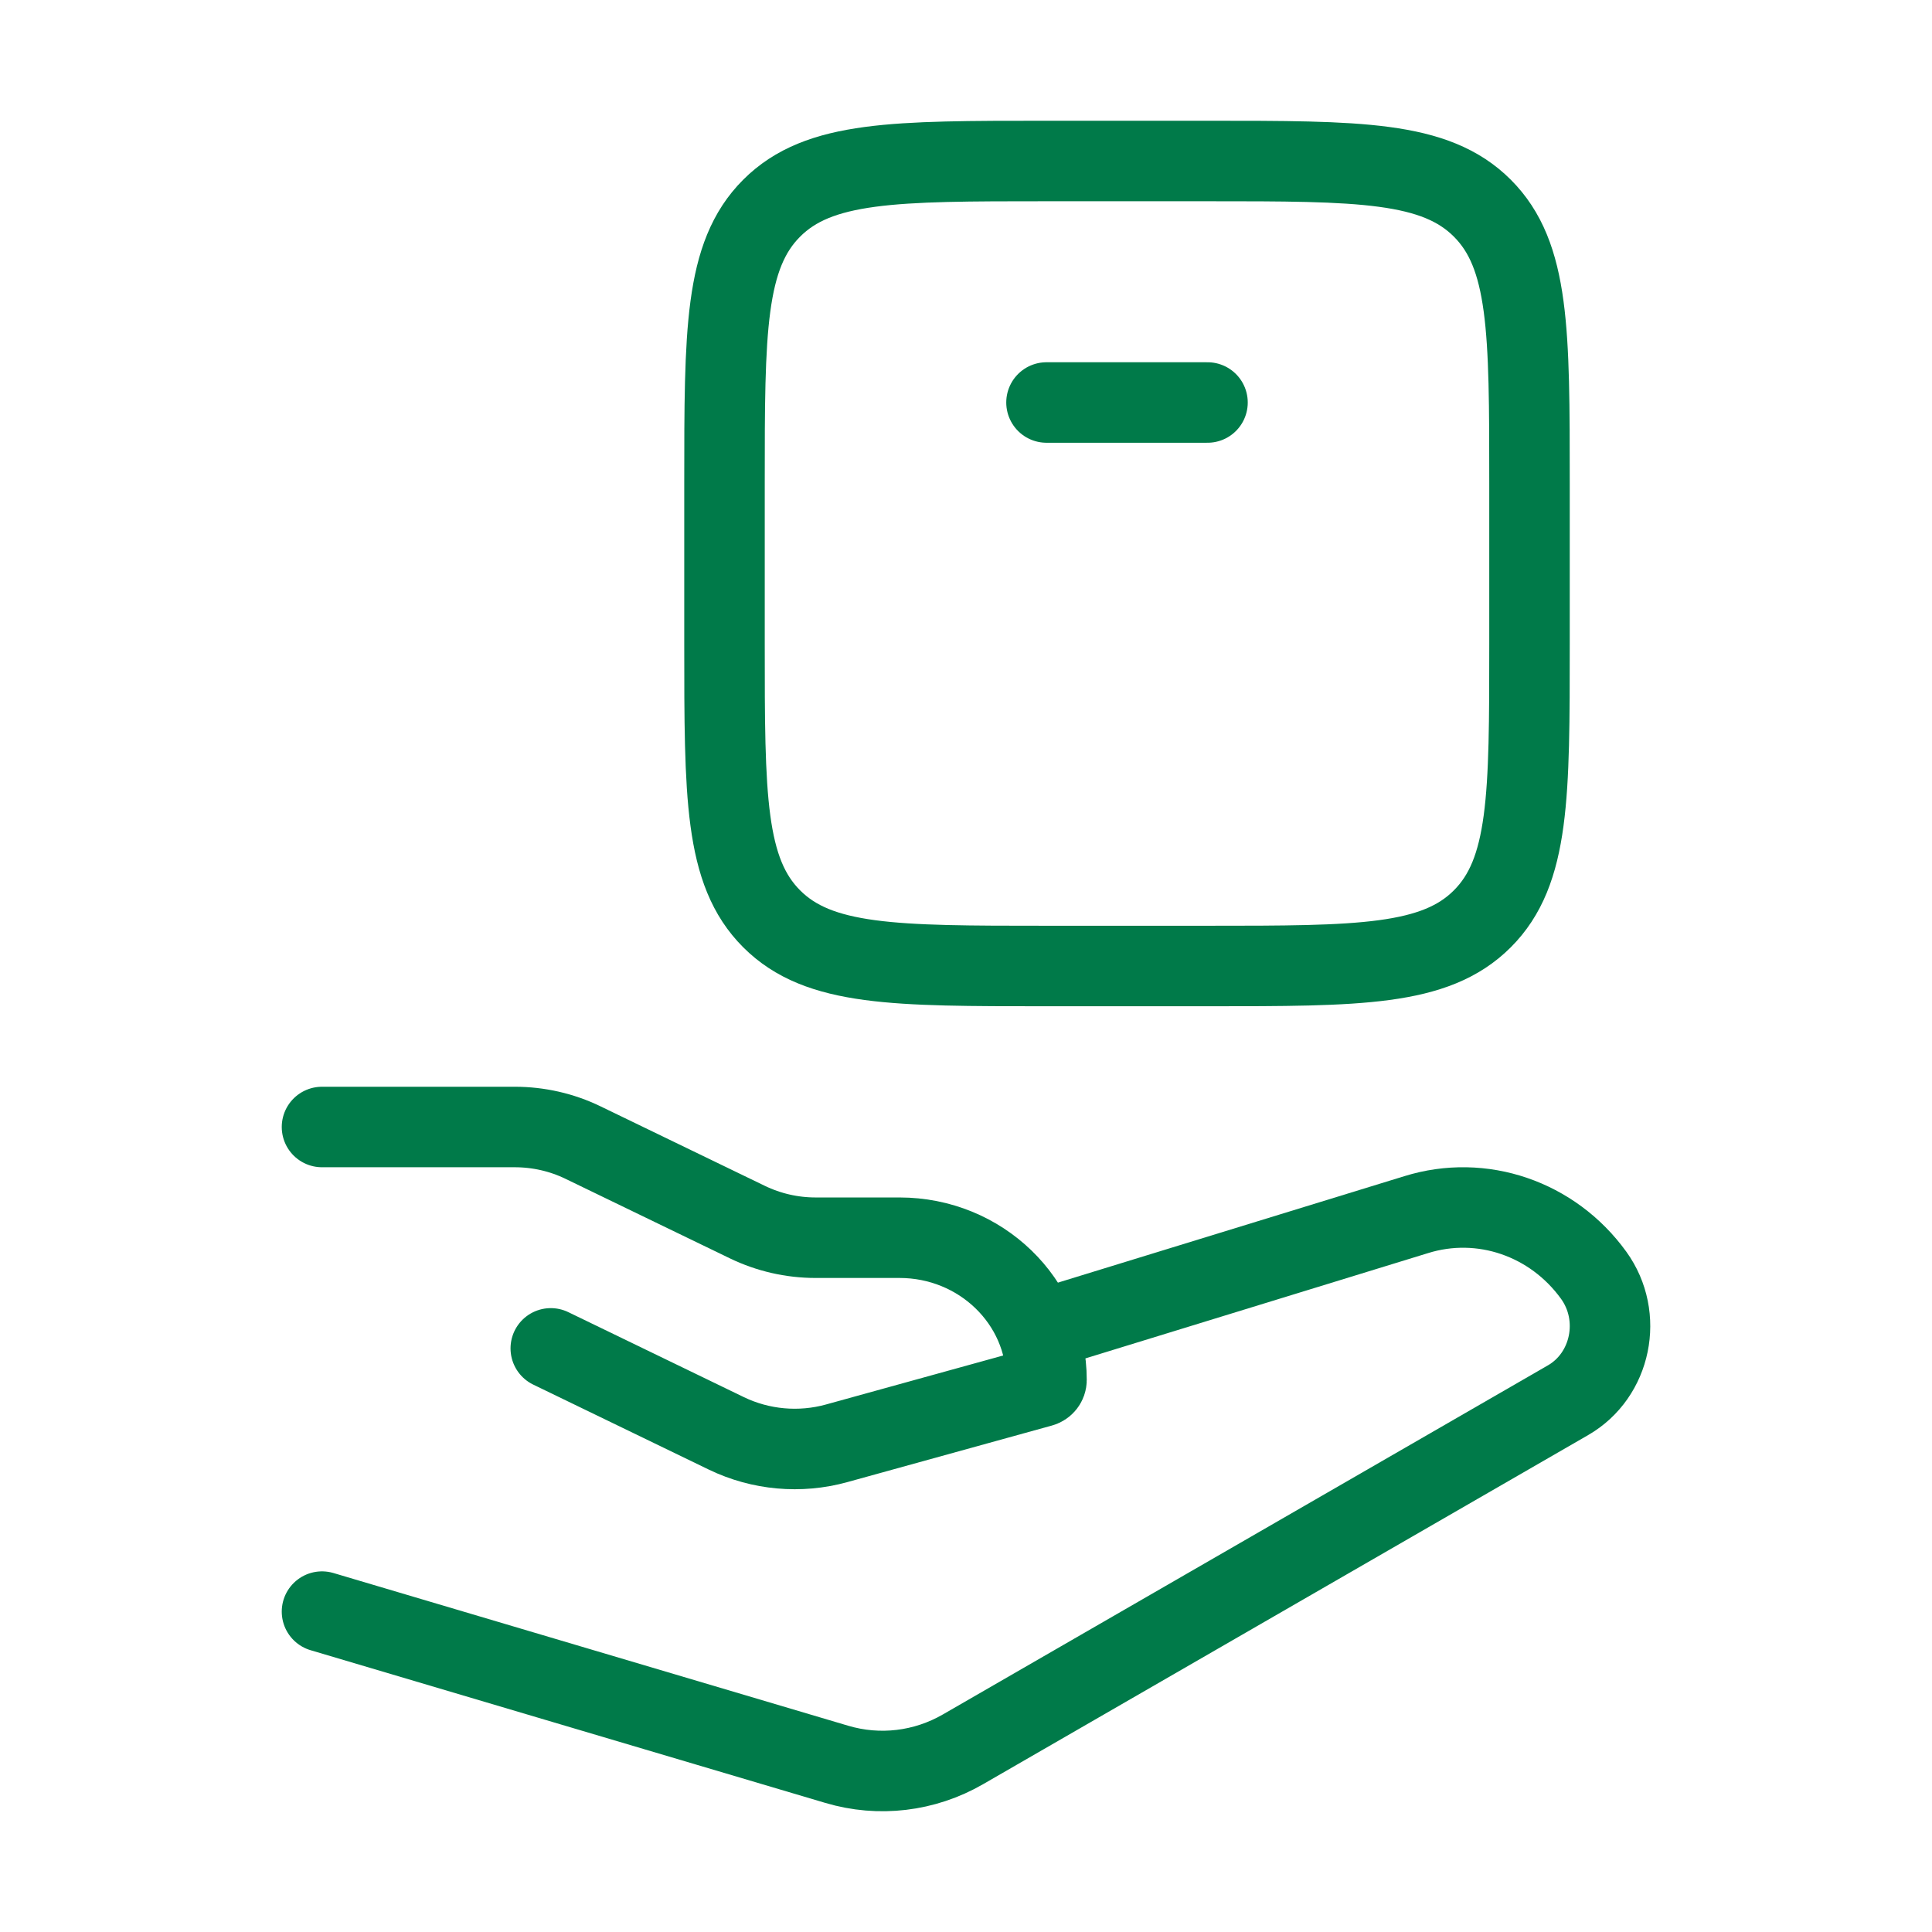 <svg width="36" height="36" viewBox="0 0 36 36" fill="none" xmlns="http://www.w3.org/2000/svg">
<path d="M6 21H9.592C10.034 21 10.469 21.099 10.863 21.29L13.926 22.772C14.321 22.963 14.756 23.063 15.197 23.063H16.761C18.274 23.063 19.5 24.249 19.5 25.713C19.5 25.772 19.459 25.824 19.401 25.84L15.589 26.894C14.906 27.083 14.174 27.017 13.537 26.71L10.263 25.125" stroke="#007A49" stroke-width="1.5" stroke-linecap="round" stroke-linejoin="round"/>
<path d="M19.5 24.75L26.389 22.633C27.61 22.253 28.931 22.704 29.696 23.763C30.249 24.529 30.024 25.626 29.218 26.091L17.944 32.596C17.227 33.01 16.381 33.11 15.593 32.876L6 30.03" stroke="#007A49" stroke-width="1.5" stroke-linecap="round" stroke-linejoin="round"/>
<path d="M22.5 18H19.5C16.672 18 15.257 18 14.379 17.121C13.5 16.243 13.5 14.828 13.5 12V9C13.5 6.172 13.5 4.757 14.379 3.879C15.257 3 16.672 3 19.5 3H22.5C25.328 3 26.743 3 27.621 3.879C28.5 4.757 28.5 6.172 28.5 9V12C28.5 14.828 28.5 16.243 27.621 17.121C26.743 18 25.328 18 22.5 18Z" stroke="#007A49" stroke-width="1.5" stroke-linecap="round" stroke-linejoin="round"/>
<path d="M19.5 7.5H22.5" stroke="#007A49" stroke-width="1.5" stroke-linecap="round" stroke-linejoin="round"/>
</svg>
